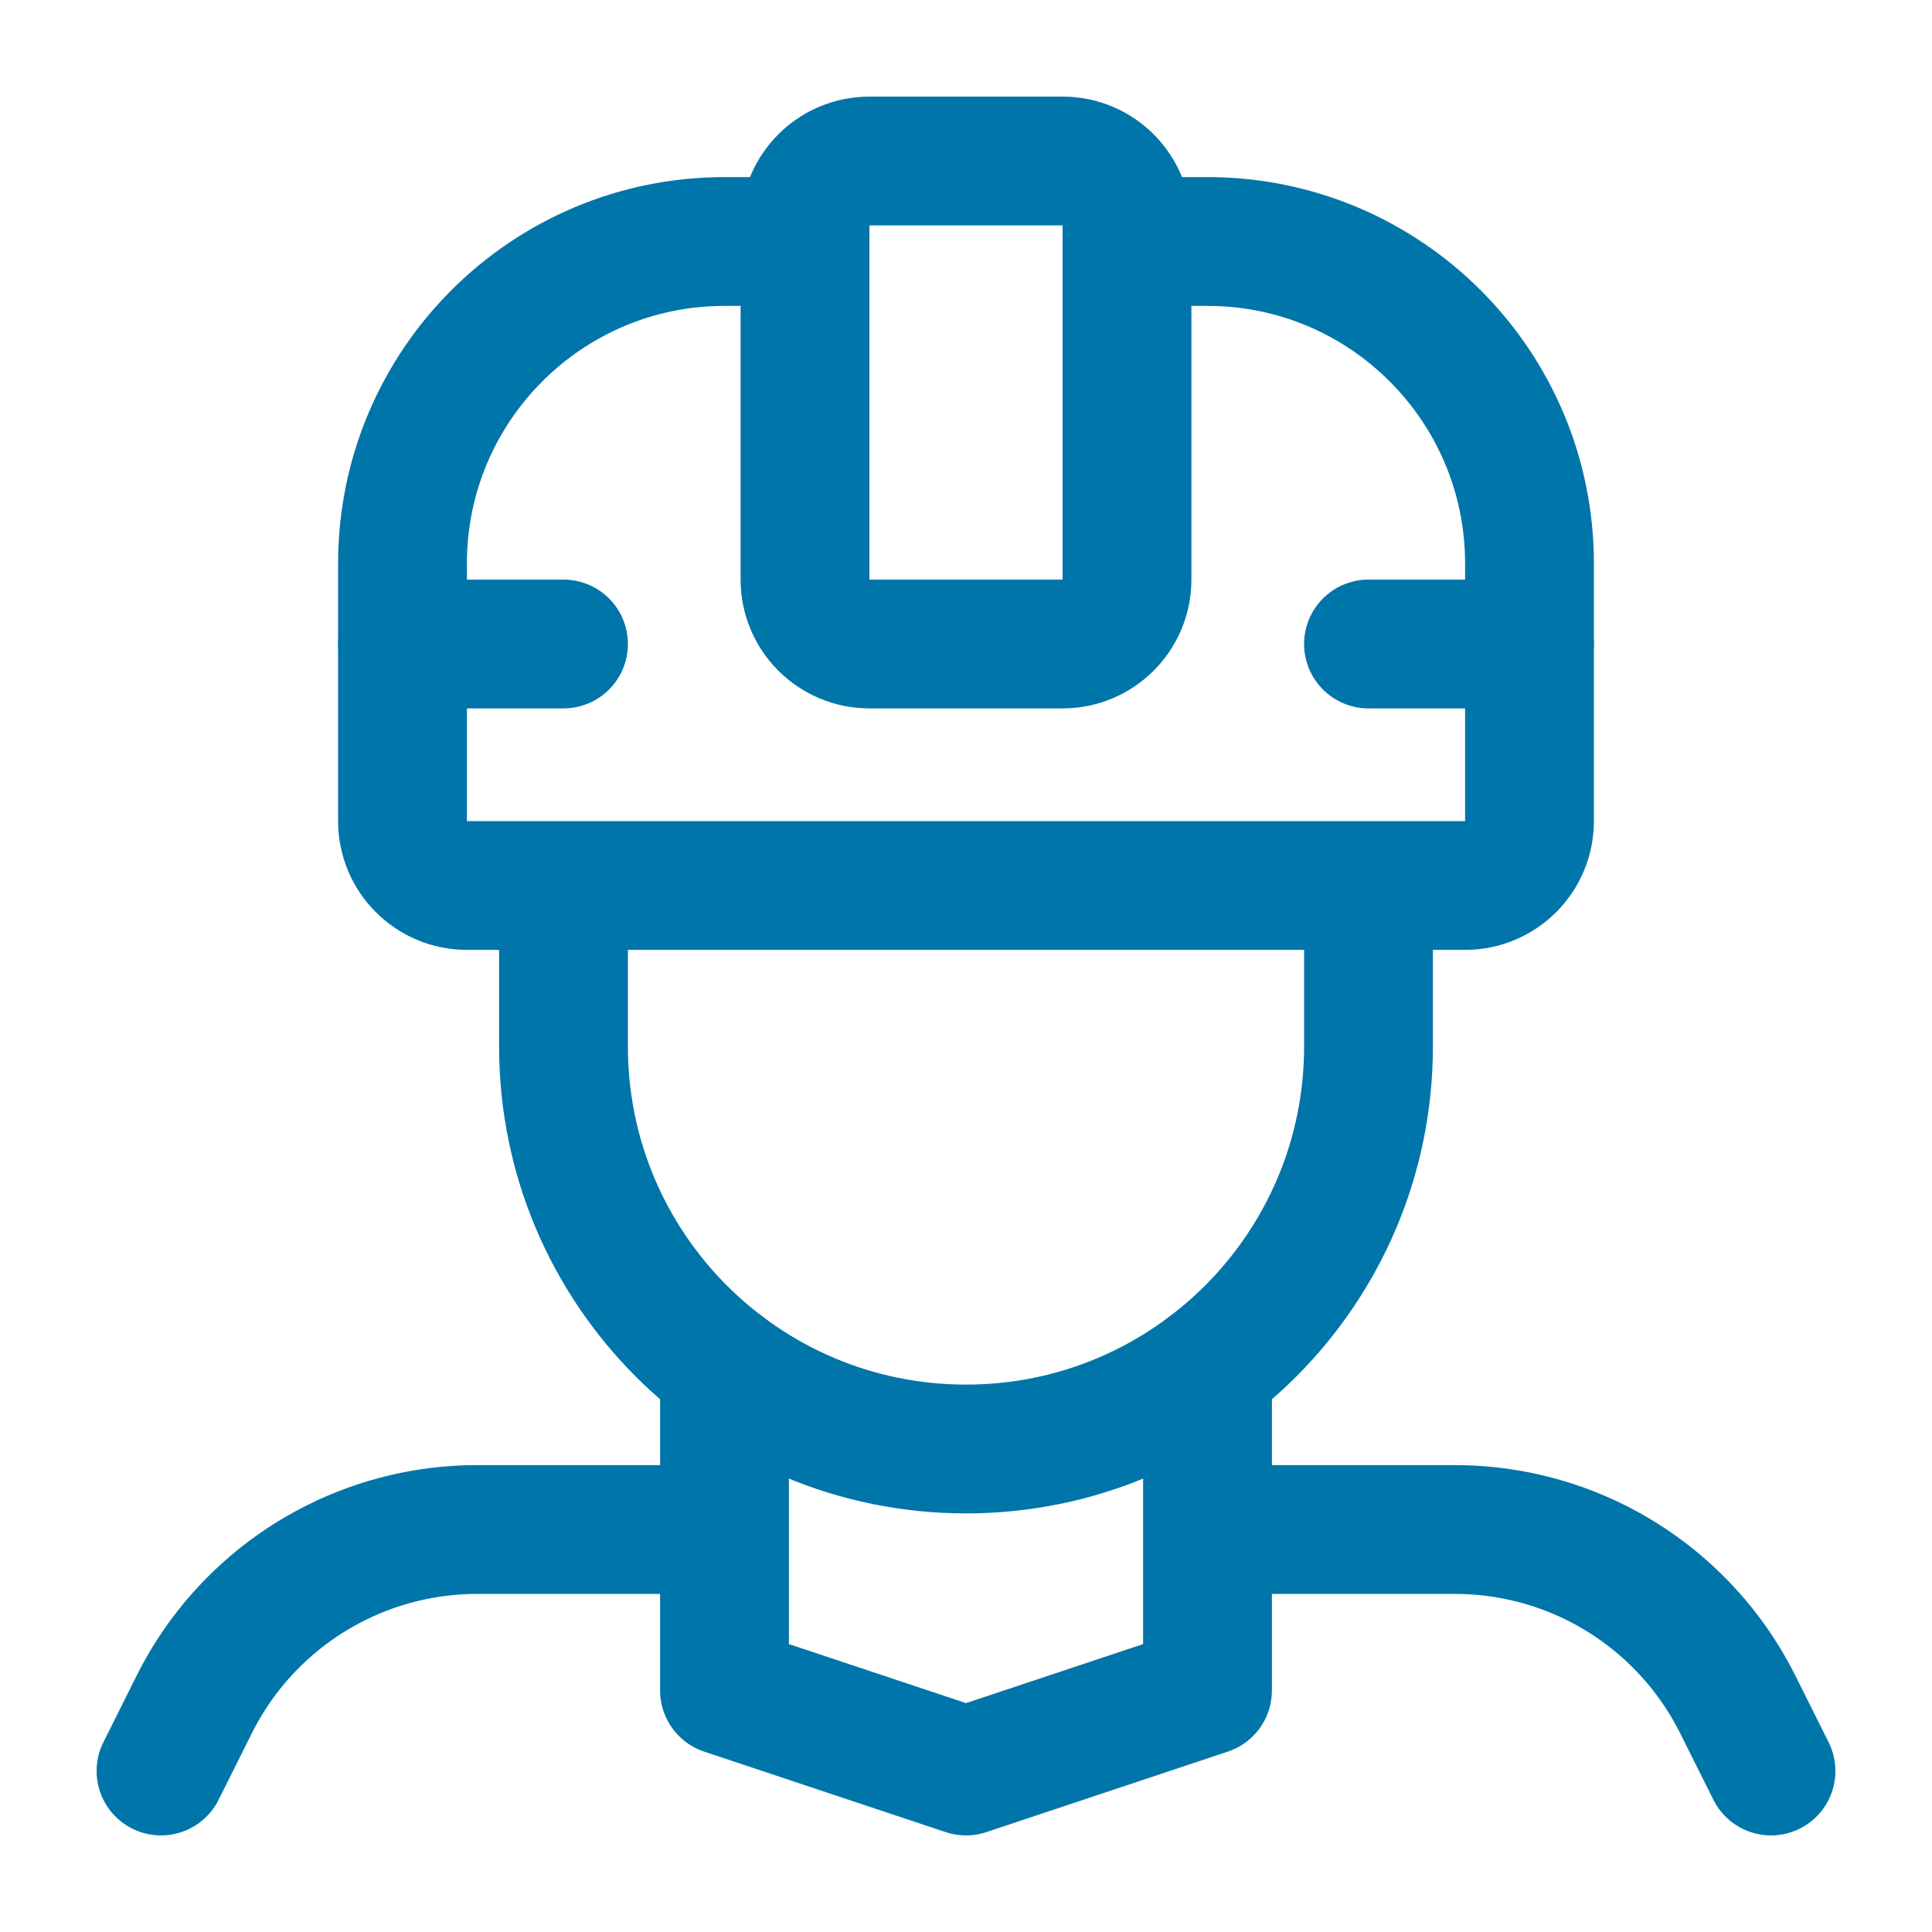 <svg width="30" height="30" viewBox="0 0 30 30" fill="none" xmlns="http://www.w3.org/2000/svg">
<path d="M16.5 10H13.5C12.948 10 12.5 9.552 12.5 9V3.5C12.5 2.948 12.948 2.5 13.5 2.5H16.5C17.052 2.5 17.5 2.948 17.5 3.5V9C17.5 9.552 17.052 10 16.5 10Z" stroke="#0075A9" stroke-width="2"/>
<path d="M12.5 3.75H11.25C8.489 3.75 6.25 5.989 6.25 8.75V12.75C6.25 13.302 6.698 13.75 7.25 13.75H22.75C23.302 13.75 23.75 13.302 23.75 12.75V8.75C23.75 5.989 21.511 3.75 18.75 3.75H17.5" stroke="#0075A9" stroke-width="2"/>
<path d="M11.25 21.25V23.75M11.25 23.75V26.25L15 27.5L18.75 26.25V23.75M11.25 23.75H7.409C6.647 23.75 5.895 23.927 5.214 24.268C4.264 24.743 3.493 25.514 3.018 26.463L2.5 27.5M18.75 21.25V23.75M18.75 23.75H22.591C23.353 23.75 24.105 23.927 24.787 24.268C25.736 24.743 26.507 25.514 26.982 26.463L27.5 27.5" stroke="#0075A9" stroke-width="2" stroke-linecap="round" stroke-linejoin="round"/>
<path d="M21.25 13.75V16.25C21.25 19.702 18.452 22.5 15 22.5V22.5C11.548 22.5 8.75 19.702 8.75 16.25V13.75" stroke="#0075A9" stroke-width="2"/>
<path d="M21.25 10H23.75" stroke="#0075A9" stroke-width="2" stroke-linecap="round" stroke-linejoin="round"/>
<path d="M6.25 10H8.75" stroke="#0075A9" stroke-width="2" stroke-linecap="round" stroke-linejoin="round"/>
</svg>
